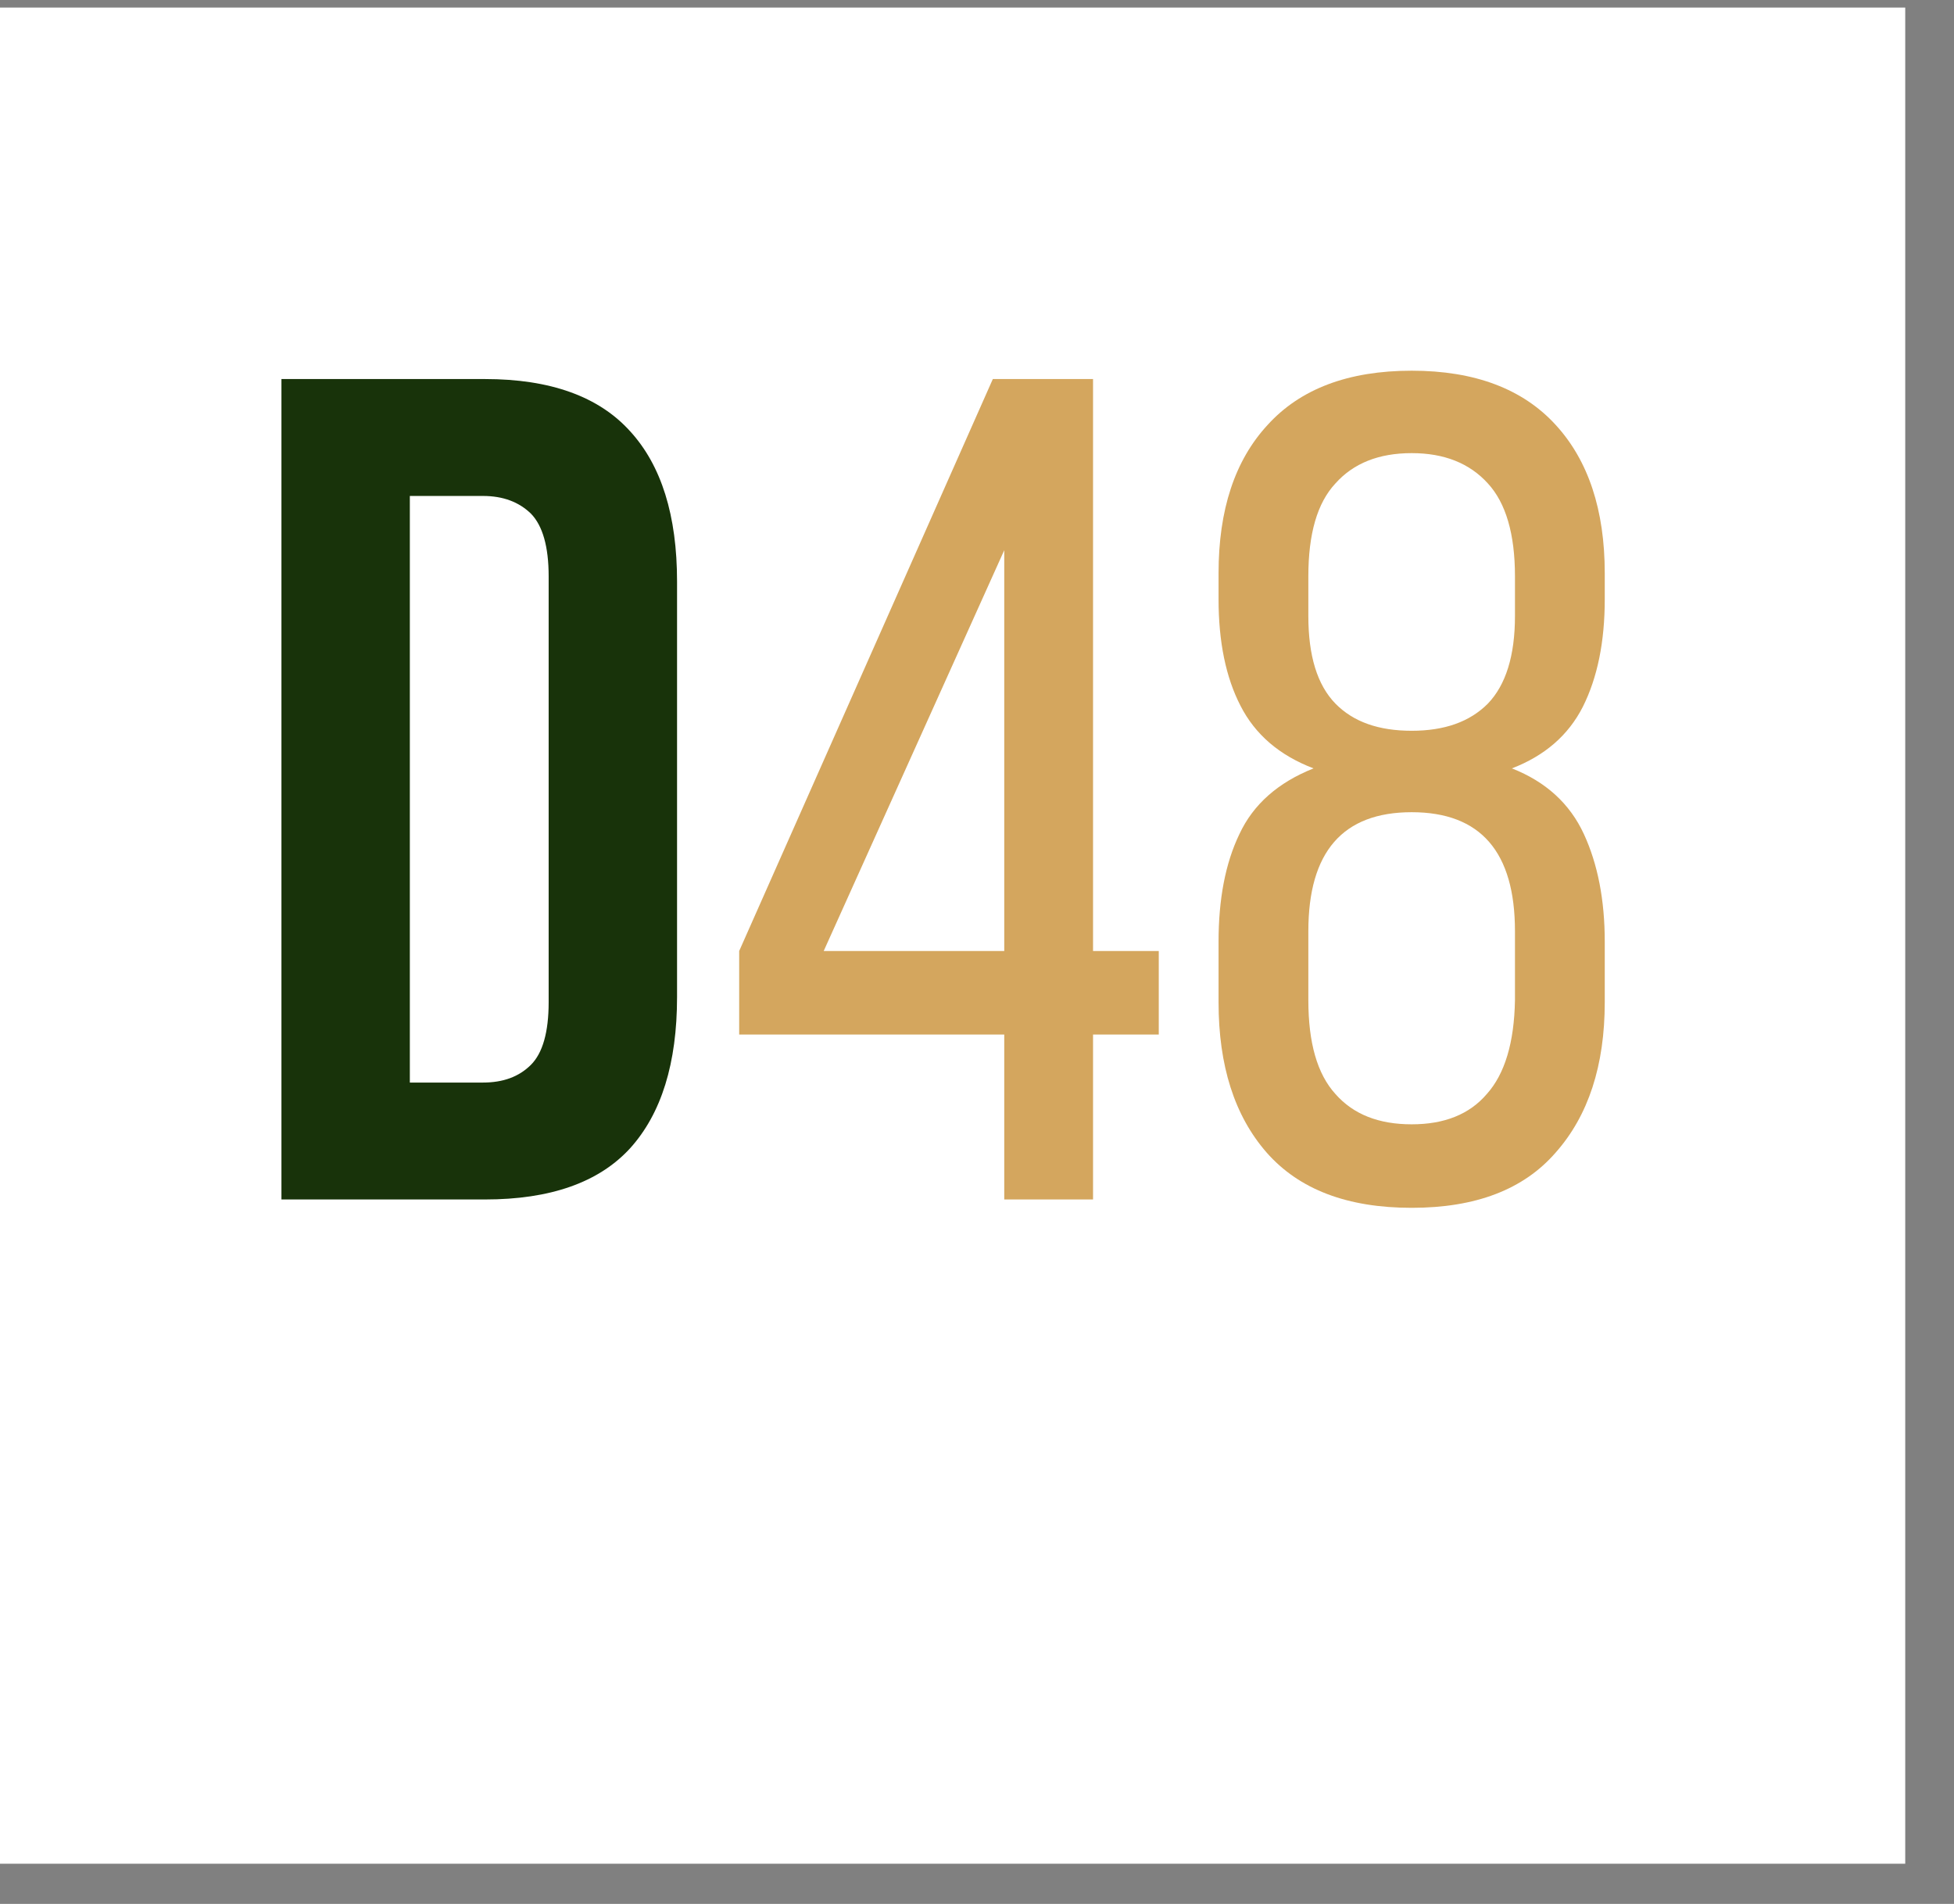 <svg xmlns="http://www.w3.org/2000/svg" xmlns:xlink="http://www.w3.org/1999/xlink" width="39" zoomAndPan="magnify" viewBox="0 0 29.25 28.5" height="38" preserveAspectRatio="xMidYMid meet" version="1.0"><rect x="0" y="0" width="29.25" height="28.5" fill="#808080" stroke="none"/><defs><g/><clipPath id="fa3f4a09e5"><path d="M 0 0.113 L 28.52 0.113 L 28.52 27.898 L 0 27.898 Z M 0 0.113 " clip-rule="nonzero"/></clipPath></defs><g clip-path="url(#fa3f4a09e5)"><path fill="#ffffff" d="M 0 0.113 L 28.52 0.113 L 28.52 27.898 L 0 27.898 Z M 0 0.113 " fill-opacity="1" fill-rule="nonzero"/></g><g fill="#18330a" fill-opacity="1"><g transform="translate(3.51, 17.955)"><g><path d="M 0.703 -12.281 L 3.75 -12.281 C 4.727 -12.281 5.453 -12.02 5.922 -11.5 C 6.391 -10.988 6.625 -10.238 6.625 -9.25 L 6.625 -3.031 C 6.625 -2.039 6.391 -1.285 5.922 -0.766 C 5.453 -0.254 4.727 0 3.75 0 L 0.703 0 Z M 2.625 -10.531 L 2.625 -1.75 L 3.719 -1.75 C 4.02 -1.75 4.258 -1.836 4.438 -2.016 C 4.613 -2.191 4.703 -2.504 4.703 -2.953 L 4.703 -9.328 C 4.703 -9.773 4.613 -10.086 4.438 -10.266 C 4.258 -10.441 4.02 -10.531 3.719 -10.531 Z M 2.625 -10.531 "/></g></g></g><g fill="#d4a65e" fill-opacity="1"><g transform="translate(10.674, 17.955)"><g><path d="M 5.688 -2.469 L 5.688 0 L 4.359 0 L 4.359 -2.469 L 0.391 -2.469 L 0.391 -3.719 L 4.188 -12.281 L 5.688 -12.281 L 5.688 -3.719 L 6.672 -3.719 L 6.672 -2.469 Z M 1.656 -3.719 L 4.359 -3.719 L 4.359 -9.719 Z M 1.656 -3.719 "/></g></g></g><g fill="#d4a65e" fill-opacity="1"><g transform="translate(17.694, 17.955)"><g><path d="M 3.438 -12.406 C 4.383 -12.406 5.102 -12.133 5.594 -11.594 C 6.082 -11.062 6.328 -10.32 6.328 -9.375 L 6.328 -8.984 C 6.328 -8.348 6.219 -7.812 6 -7.375 C 5.781 -6.945 5.426 -6.641 4.938 -6.453 C 5.445 -6.254 5.805 -5.926 6.016 -5.469 C 6.223 -5.02 6.328 -4.484 6.328 -3.859 L 6.328 -2.953 C 6.328 -2.004 6.082 -1.254 5.594 -0.703 C 5.113 -0.148 4.395 0.125 3.438 0.125 C 2.477 0.125 1.754 -0.148 1.266 -0.703 C 0.785 -1.254 0.547 -2.004 0.547 -2.953 L 0.547 -3.859 C 0.547 -4.492 0.648 -5.031 0.859 -5.469 C 1.066 -5.914 1.438 -6.242 1.969 -6.453 C 1.457 -6.648 1.094 -6.961 0.875 -7.391 C 0.656 -7.816 0.547 -8.348 0.547 -8.984 L 0.547 -9.375 C 0.547 -10.32 0.789 -11.062 1.281 -11.594 C 1.77 -12.133 2.488 -12.406 3.438 -12.406 Z M 3.438 -11.172 C 2.945 -11.172 2.566 -11.02 2.297 -10.719 C 2.023 -10.426 1.891 -9.961 1.891 -9.328 L 1.891 -8.734 C 1.891 -8.141 2.023 -7.703 2.297 -7.422 C 2.566 -7.148 2.945 -7.016 3.438 -7.016 C 3.926 -7.016 4.305 -7.148 4.578 -7.422 C 4.848 -7.703 4.984 -8.141 4.984 -8.734 L 4.984 -9.328 C 4.984 -9.961 4.848 -10.426 4.578 -10.719 C 4.305 -11.02 3.926 -11.172 3.438 -11.172 Z M 3.438 -5.797 C 2.406 -5.797 1.891 -5.203 1.891 -4.016 L 1.891 -2.984 C 1.891 -2.348 2.023 -1.879 2.297 -1.578 C 2.566 -1.273 2.945 -1.125 3.438 -1.125 C 3.926 -1.125 4.301 -1.273 4.562 -1.578 C 4.832 -1.879 4.973 -2.348 4.984 -2.984 L 4.984 -4.016 C 4.984 -5.203 4.469 -5.797 3.438 -5.797 Z M 3.438 -5.797 "/></g></g></g></svg>